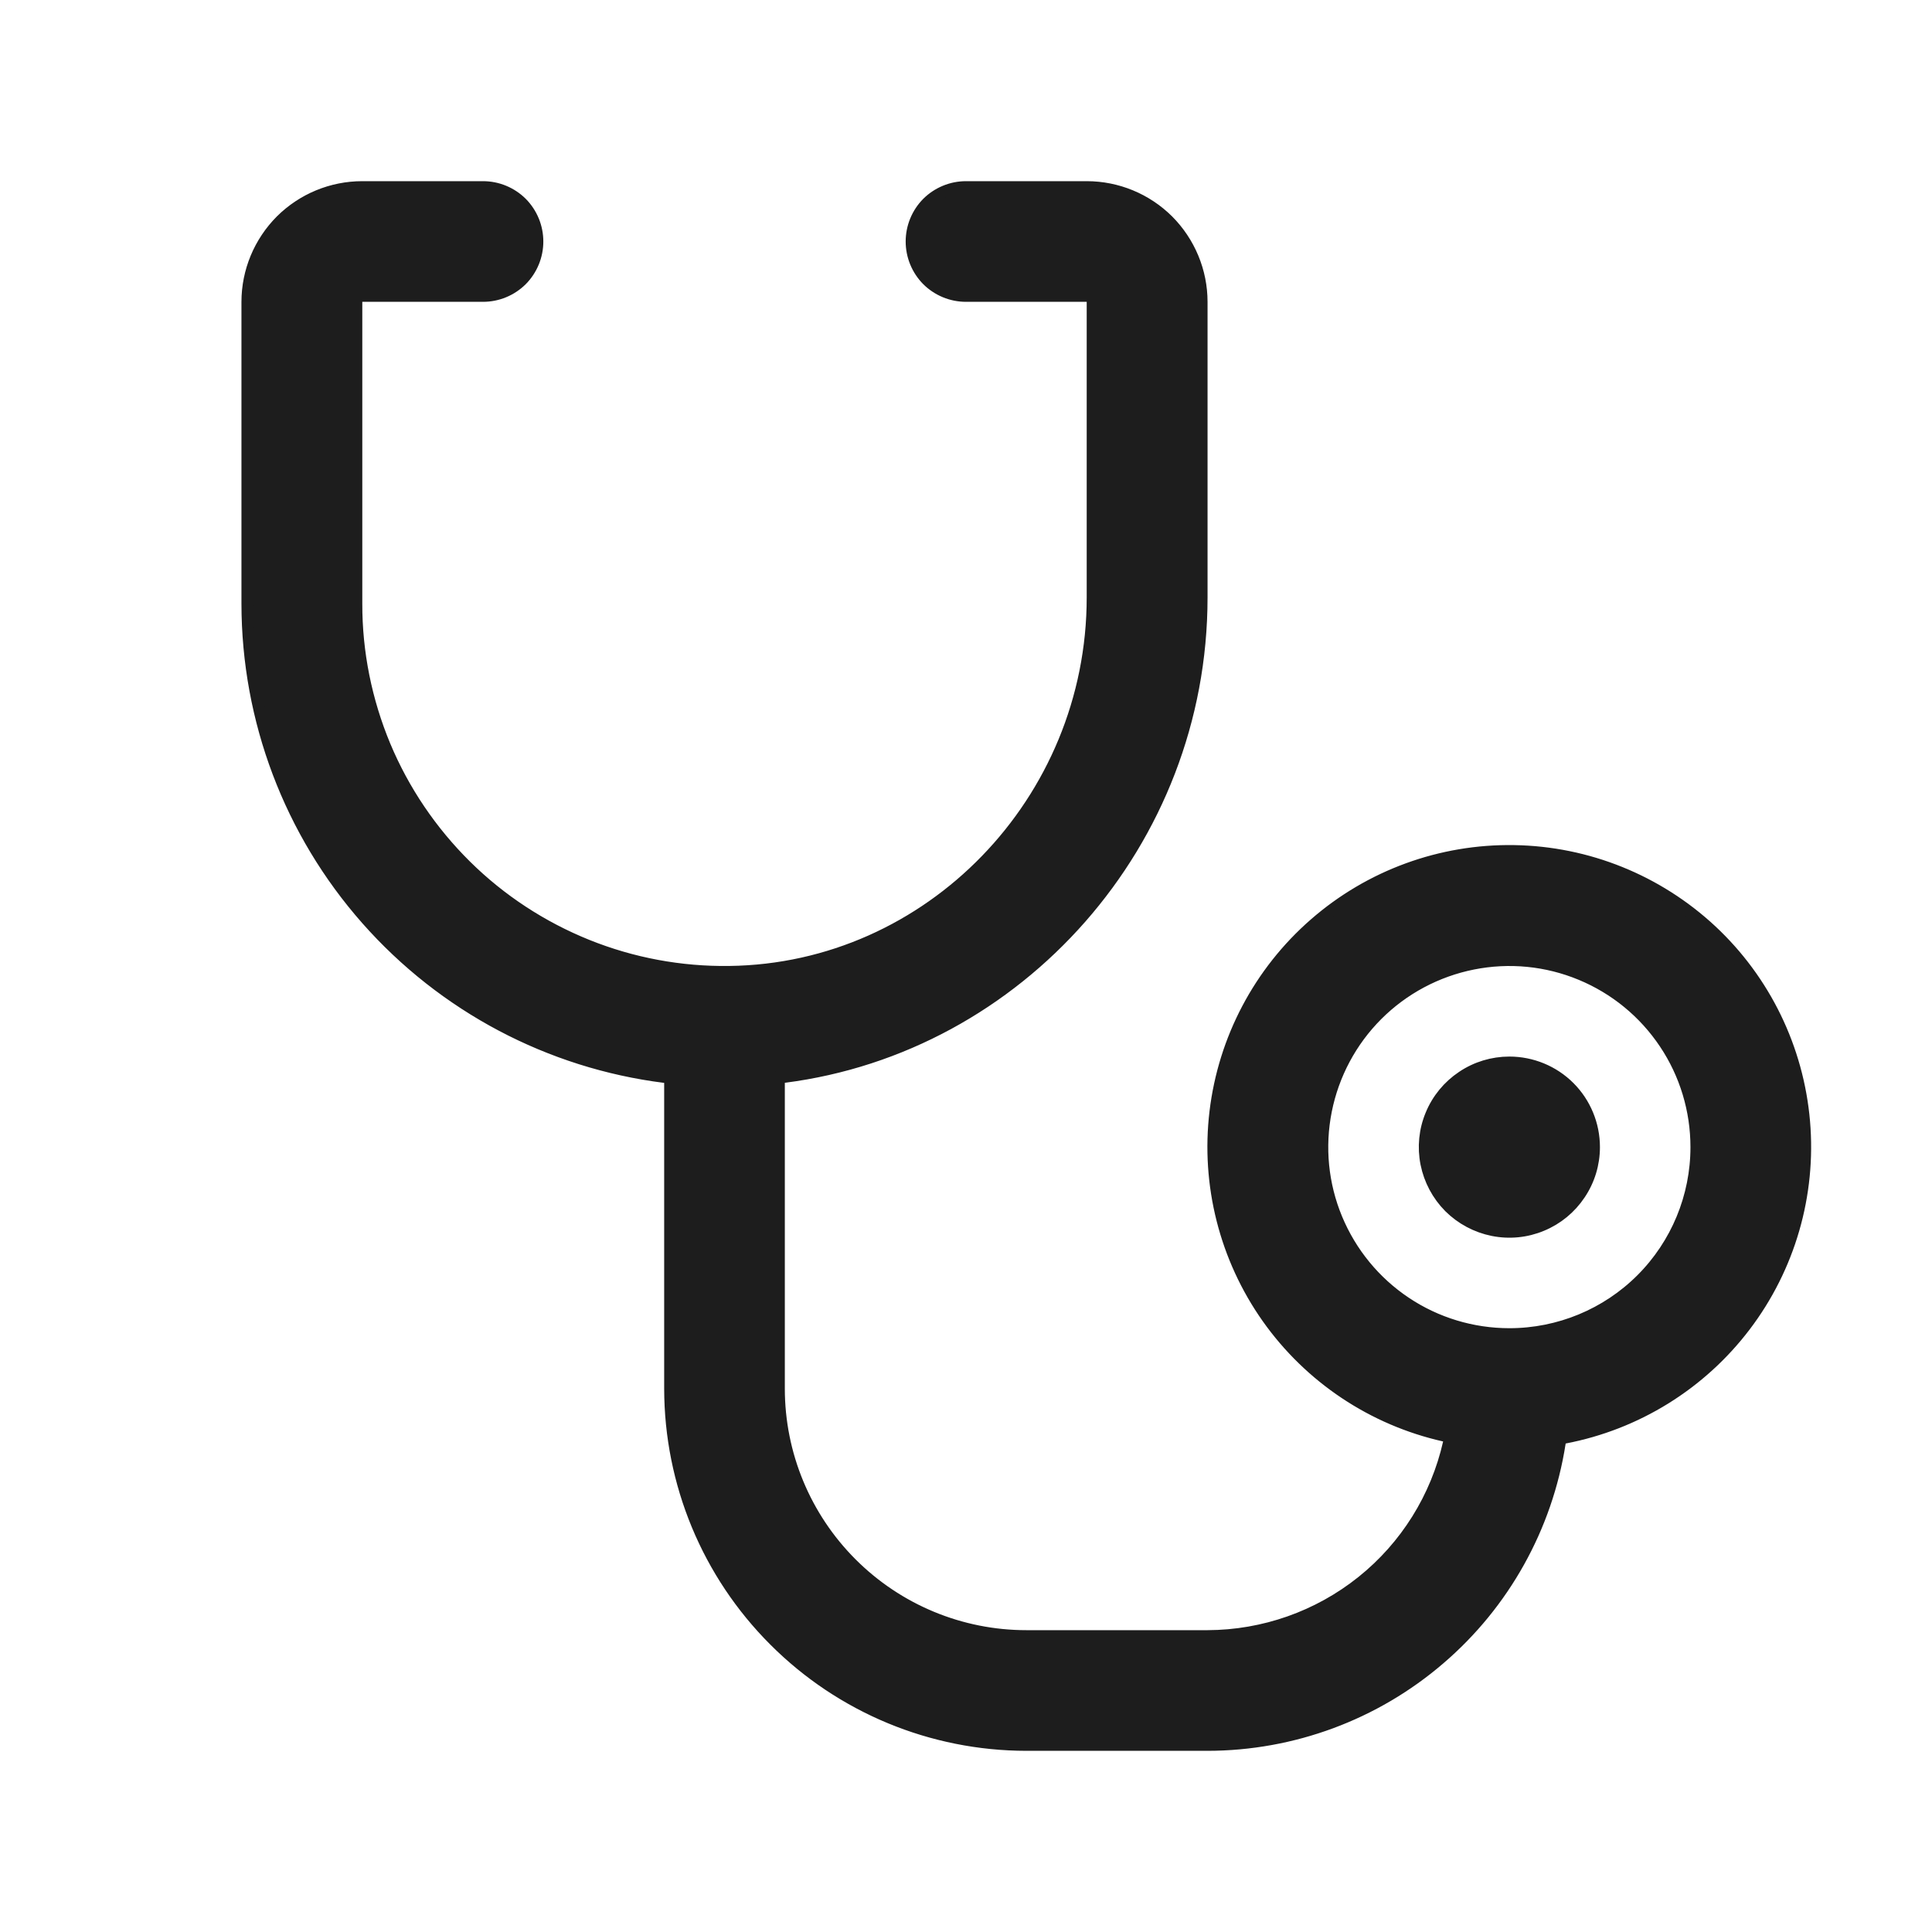 <svg width="20" height="20" viewBox="0 0 20 20" fill="none" xmlns="http://www.w3.org/2000/svg">
<path d="M7.551 10.062C9.626 10.036 11.312 8.295 11.312 6.185V3.125V3.062H11.25H10C9.851 3.062 9.708 3.003 9.602 2.898C9.497 2.792 9.438 2.649 9.438 2.5C9.438 2.351 9.497 2.208 9.602 2.102C9.708 1.997 9.851 1.938 10 1.938H11.25C11.565 1.938 11.867 2.063 12.09 2.285C12.312 2.508 12.438 2.81 12.438 3.125V6.185C12.438 8.72 10.544 10.837 8.117 11.147L8.062 11.154V11.209V14.375C8.062 15.055 8.332 15.706 8.813 16.187C9.294 16.668 9.945 16.938 10.625 16.938H12.5H12.5C13.082 16.936 13.646 16.738 14.101 16.374C14.555 16.011 14.872 15.503 15 14.936L15.014 14.875L14.953 14.861C14.213 14.695 13.561 14.26 13.123 13.641C12.686 13.022 12.493 12.263 12.583 11.51C12.673 10.757 13.039 10.064 13.61 9.566C14.181 9.067 14.917 8.798 15.675 8.811C16.433 8.823 17.159 9.117 17.714 9.634C18.268 10.151 18.61 10.856 18.675 11.611C18.74 12.367 18.522 13.119 18.064 13.723C17.606 14.327 16.94 14.74 16.195 14.882L16.145 14.891V14.94C16.009 15.808 15.568 16.6 14.9 17.172C14.232 17.746 13.381 18.061 12.5 18.062H10.625C9.647 18.061 8.71 17.673 8.019 16.981C7.327 16.29 6.939 15.353 6.938 14.375V11.21V11.155L6.883 11.148C5.69 10.998 4.593 10.417 3.797 9.515C3.002 8.614 2.563 7.453 2.562 6.25C2.562 6.25 2.562 6.25 2.562 6.25V3.125C2.562 2.81 2.688 2.508 2.91 2.285C3.133 2.063 3.435 1.938 3.75 1.938H5C5.149 1.938 5.292 1.997 5.398 2.102C5.503 2.208 5.562 2.351 5.562 2.5C5.562 2.649 5.503 2.792 5.398 2.898C5.292 3.003 5.149 3.062 5 3.062H3.75H3.688V3.125V6.25C3.687 6.755 3.788 7.255 3.982 7.721C4.177 8.187 4.463 8.609 4.822 8.964C5.181 9.319 5.608 9.598 6.076 9.787C6.545 9.976 7.046 10.069 7.551 10.062ZM16.5 11.875C16.5 12.048 16.449 12.217 16.352 12.361C16.256 12.505 16.12 12.617 15.96 12.683C15.8 12.75 15.624 12.767 15.454 12.733C15.285 12.699 15.129 12.616 15.006 12.494C14.884 12.371 14.801 12.215 14.767 12.046C14.733 11.876 14.75 11.7 14.817 11.54C14.883 11.38 14.995 11.244 15.139 11.148C15.283 11.051 15.452 11 15.625 11C15.857 11 16.08 11.092 16.244 11.256C16.408 11.42 16.5 11.643 16.5 11.875ZM17.562 11.875C17.562 11.492 17.449 11.117 17.236 10.799C17.023 10.48 16.721 10.232 16.366 10.085C16.012 9.938 15.623 9.9 15.247 9.975C14.871 10.05 14.526 10.234 14.255 10.505C13.984 10.776 13.8 11.121 13.725 11.497C13.65 11.873 13.688 12.262 13.835 12.616C13.982 12.97 14.23 13.273 14.549 13.486C14.867 13.699 15.242 13.812 15.625 13.812C16.139 13.812 16.632 13.608 16.995 13.245C17.358 12.882 17.562 12.389 17.562 11.875Z" fill="#1D1D1D" stroke="#1D1D1D" stroke-width="0.125" stroke-linecap="square"/>
</svg>

